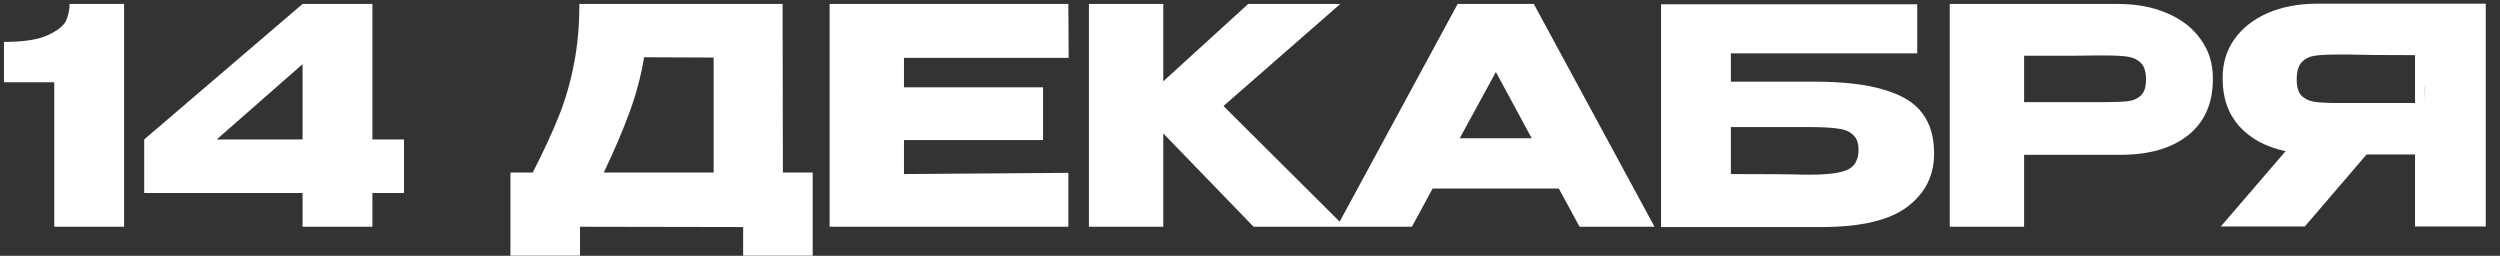 <?xml version="1.0" encoding="UTF-8"?> <svg xmlns="http://www.w3.org/2000/svg" width="430" height="44" viewBox="0 0 430 44" fill="none"><rect x="0" y="0" width="430" height="44" fill="#333333" stroke="none"/><g clip-path="url(#clip0_1019_306)"><path d="M21.343 0.682V39H9.33V14.145H0.682V7.207C4.1 7.207 6.637 6.81 8.294 6.016C9.986 5.222 11.021 4.376 11.401 3.478C11.781 2.546 11.971 1.614 11.971 0.682H21.343ZM64.053 23.983H69.49V33.2H64.053V39H52.04V33.2H24.803V23.983L52.04 0.682H64.053V23.983ZM52.04 11.038L37.282 23.983H52.04V11.038ZM134.657 29.679H139.783V43.971H127.822V39.052L99.757 39V43.971H87.795V29.679H91.627C93.491 26.055 94.993 22.81 96.132 19.945C97.271 17.079 98.134 14.093 98.721 10.986C99.343 7.845 99.653 4.41 99.653 0.682H134.605L134.657 29.679ZM110.786 9.847C110.234 13.161 109.388 16.337 108.249 19.375C107.144 22.413 105.677 25.848 103.847 29.679H122.747V9.899L110.786 9.847ZM179.406 24.087H155.483V29.938L183.756 29.731V39H142.694V0.682H183.756L183.808 9.951H155.483V15.025H179.406V24.087ZM210.44 18.236L231.308 39H215.618L200.084 22.948V39H187.294V0.682H200.084V13.99L214.686 0.682H230.531L210.44 18.236ZM284.579 39H271.686L268.113 32.424H246.417L242.844 39H229.951L250.715 0.682H263.815L284.579 39ZM257.291 12.385L251.077 23.776H263.453L257.291 12.385ZM311.899 14.042C316.974 14.042 321.03 14.508 324.068 15.44C327.14 16.337 329.332 17.683 330.644 19.479C331.99 21.274 332.663 23.552 332.663 26.314V26.469C332.663 30.197 331.144 33.218 328.107 35.531C325.103 37.844 320.236 39.017 313.504 39.052H285.698V0.734H329.764V9.174H297.711V14.042H311.899ZM311.433 30.042C314.367 30.042 316.473 29.766 317.75 29.213C319.028 28.627 319.666 27.47 319.666 25.744C319.666 24.605 319.356 23.759 318.734 23.207C318.147 22.62 317.284 22.258 316.145 22.119C315.04 21.947 313.47 21.86 311.433 21.86H311.381H297.711V29.938C304.201 29.938 308.343 29.973 310.139 30.042H311.433ZM364.301 0.682C367.511 0.682 370.342 1.217 372.793 2.287C375.278 3.357 377.194 4.859 378.54 6.792C379.921 8.691 380.612 10.9 380.612 13.42V13.627C380.612 17.77 379.196 20.98 376.366 23.259C373.535 25.502 369.669 26.624 364.767 26.624H348.145V39H335.355V0.682H364.301ZM362.022 17.563C363.817 17.563 365.146 17.511 366.009 17.407C366.907 17.304 367.649 16.976 368.236 16.424C368.823 15.871 369.116 14.956 369.116 13.679C369.116 12.367 368.823 11.418 368.236 10.831C367.649 10.244 366.89 9.882 365.958 9.744C365.026 9.606 363.714 9.537 362.022 9.537H360.313C359.623 9.537 358.415 9.554 356.689 9.588C354.963 9.588 352.115 9.588 348.145 9.588V17.563H361.97H362.022ZM416.99 17.718C417.025 15.509 417.025 14.559 416.99 14.87V17.718ZM427.553 38.948H415.385V26.573H407.048L396.433 38.948H381.986L393.119 26.003C389.736 25.278 387.078 23.846 385.145 21.705C383.246 19.565 382.297 16.855 382.297 13.576V13.368C382.297 10.848 382.97 8.639 384.316 6.74C385.697 4.807 387.613 3.306 390.064 2.236C392.549 1.165 395.397 0.63 398.608 0.63H427.553V38.948ZM402.129 9.381C400.368 9.381 399.022 9.45 398.09 9.588C397.193 9.727 396.45 10.106 395.863 10.728C395.311 11.349 395.035 12.333 395.035 13.679C395.035 14.956 395.311 15.888 395.863 16.475C396.45 17.028 397.193 17.373 398.09 17.511C399.022 17.649 400.368 17.718 402.129 17.718H402.181H415.385V9.485C410.207 9.485 406.41 9.45 403.993 9.381H402.129Z" fill="white"></path></g><defs><clipPath id="clip0_1019_306"><rect width="430" height="44" fill="white"></rect></clipPath></defs></svg> 